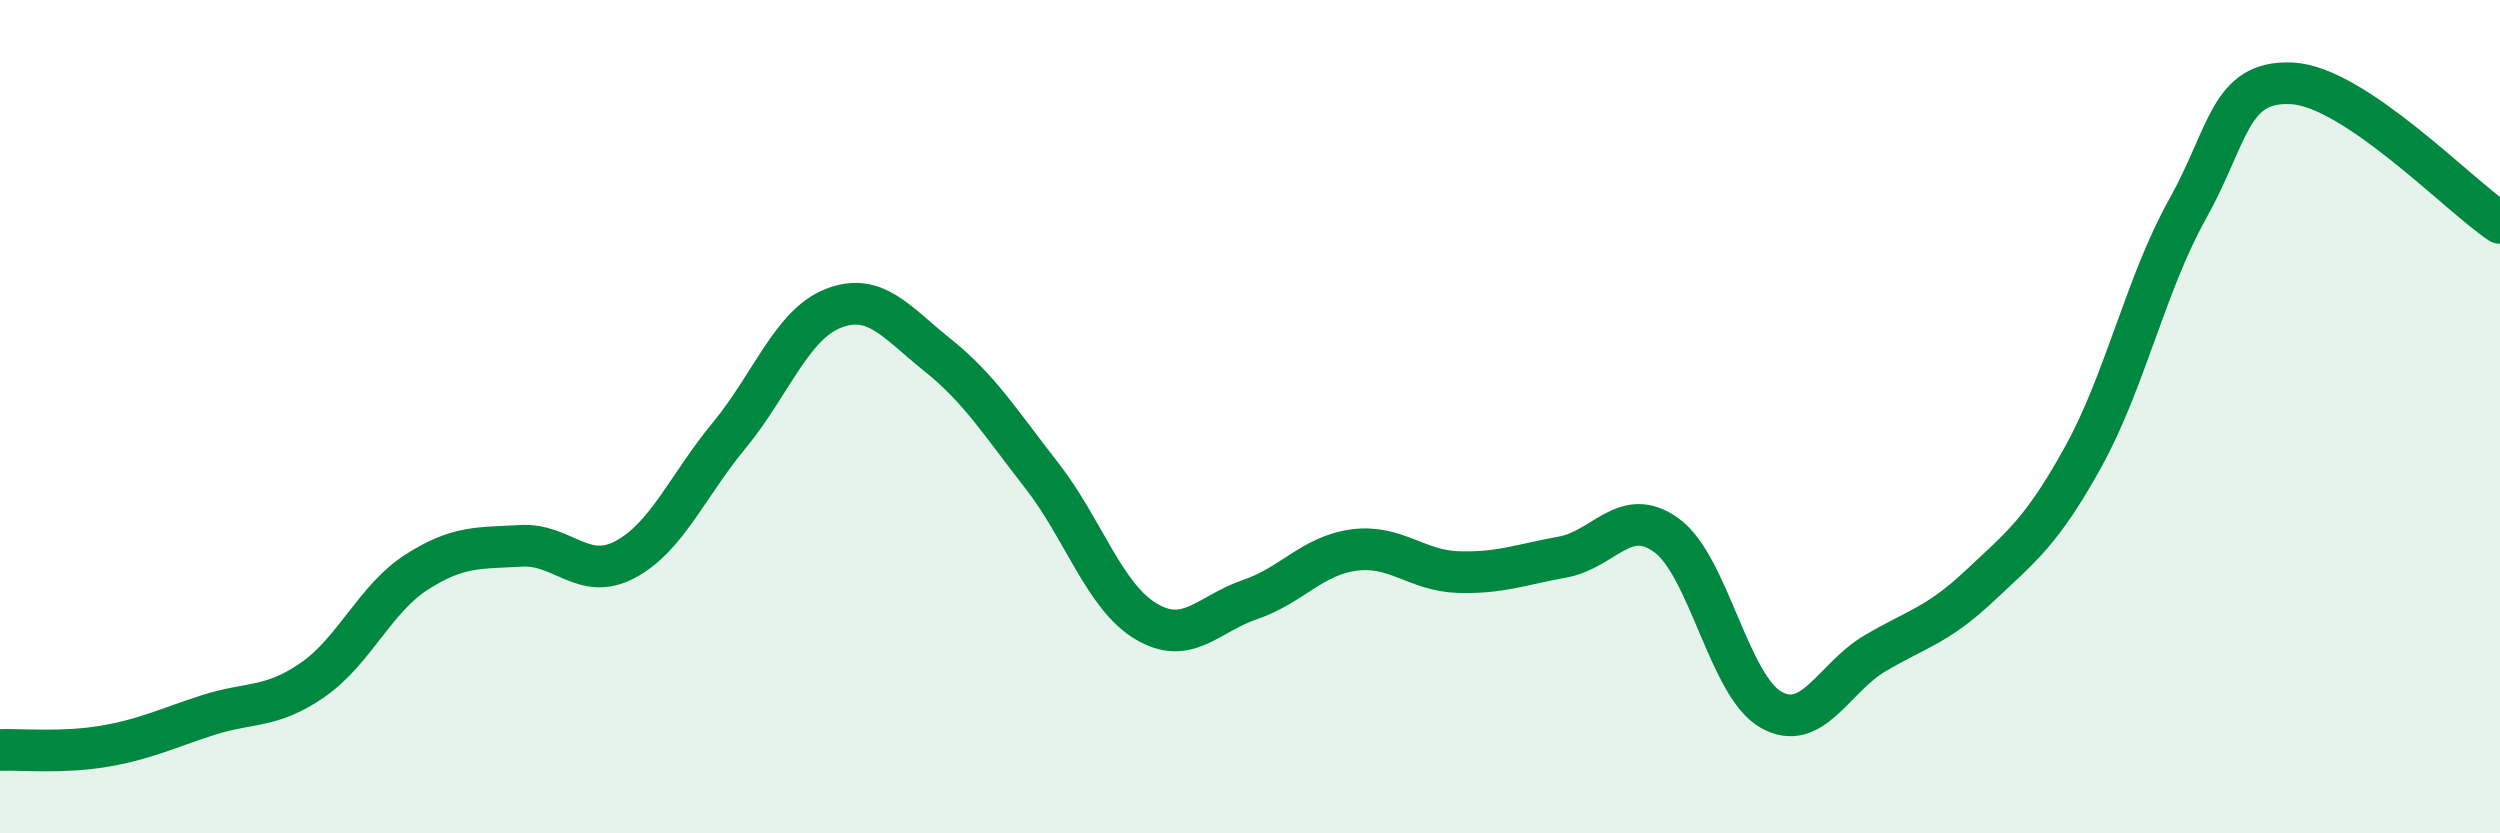 
    <svg width="60" height="20" viewBox="0 0 60 20" xmlns="http://www.w3.org/2000/svg">
      <path
        d="M 0,18 C 0.5,17.98 1.5,18.08 2.5,17.91 C 3.5,17.74 4,17.48 5,17.16 C 6,16.84 6.5,17.01 7.5,16.32 C 8.5,15.63 9,14.37 10,13.73 C 11,13.09 11.5,13.16 12.5,13.1 C 13.5,13.04 14,13.96 15,13.43 C 16,12.9 16.5,11.66 17.5,10.45 C 18.5,9.24 19,7.79 20,7.4 C 21,7.01 21.5,7.72 22.5,8.52 C 23.5,9.32 24,10.13 25,11.41 C 26,12.69 26.5,14.31 27.5,14.91 C 28.5,15.51 29,14.73 30,14.39 C 31,14.05 31.5,13.33 32.5,13.2 C 33.5,13.07 34,13.7 35,13.73 C 36,13.76 36.5,13.55 37.5,13.37 C 38.5,13.19 39,12.12 40,12.85 C 41,13.58 41.5,16.46 42.5,17.03 C 43.5,17.6 44,16.27 45,15.68 C 46,15.09 46.5,15.01 47.5,14.07 C 48.5,13.13 49,12.77 50,10.96 C 51,9.15 51.5,6.81 52.5,5.02 C 53.5,3.23 53.5,1.93 55,2 C 56.5,2.07 59,4.68 60,5.35L60 20L0 20Z"
        fill="#008740"
        opacity="0.1"
        stroke-linecap="round"
        stroke-linejoin="round"
      />
      <path
        d="M 0,18 C 0.5,17.98 1.5,18.08 2.5,17.91 C 3.5,17.74 4,17.48 5,17.16 C 6,16.84 6.5,17.01 7.5,16.32 C 8.5,15.63 9,14.37 10,13.73 C 11,13.09 11.5,13.16 12.5,13.1 C 13.5,13.04 14,13.96 15,13.43 C 16,12.9 16.5,11.66 17.5,10.45 C 18.5,9.24 19,7.79 20,7.4 C 21,7.01 21.5,7.72 22.5,8.52 C 23.5,9.32 24,10.13 25,11.41 C 26,12.69 26.5,14.31 27.5,14.91 C 28.5,15.51 29,14.73 30,14.39 C 31,14.05 31.5,13.33 32.5,13.2 C 33.5,13.07 34,13.7 35,13.73 C 36,13.76 36.5,13.55 37.5,13.37 C 38.5,13.19 39,12.12 40,12.85 C 41,13.58 41.5,16.46 42.5,17.03 C 43.5,17.6 44,16.27 45,15.68 C 46,15.09 46.5,15.01 47.5,14.07 C 48.5,13.13 49,12.77 50,10.96 C 51,9.15 51.5,6.81 52.5,5.02 C 53.5,3.23 53.5,1.93 55,2 C 56.5,2.07 59,4.68 60,5.35"
        stroke="#008740"
        stroke-width="1"
        fill="none"
        stroke-linecap="round"
        stroke-linejoin="round"
      />
    </svg>
  